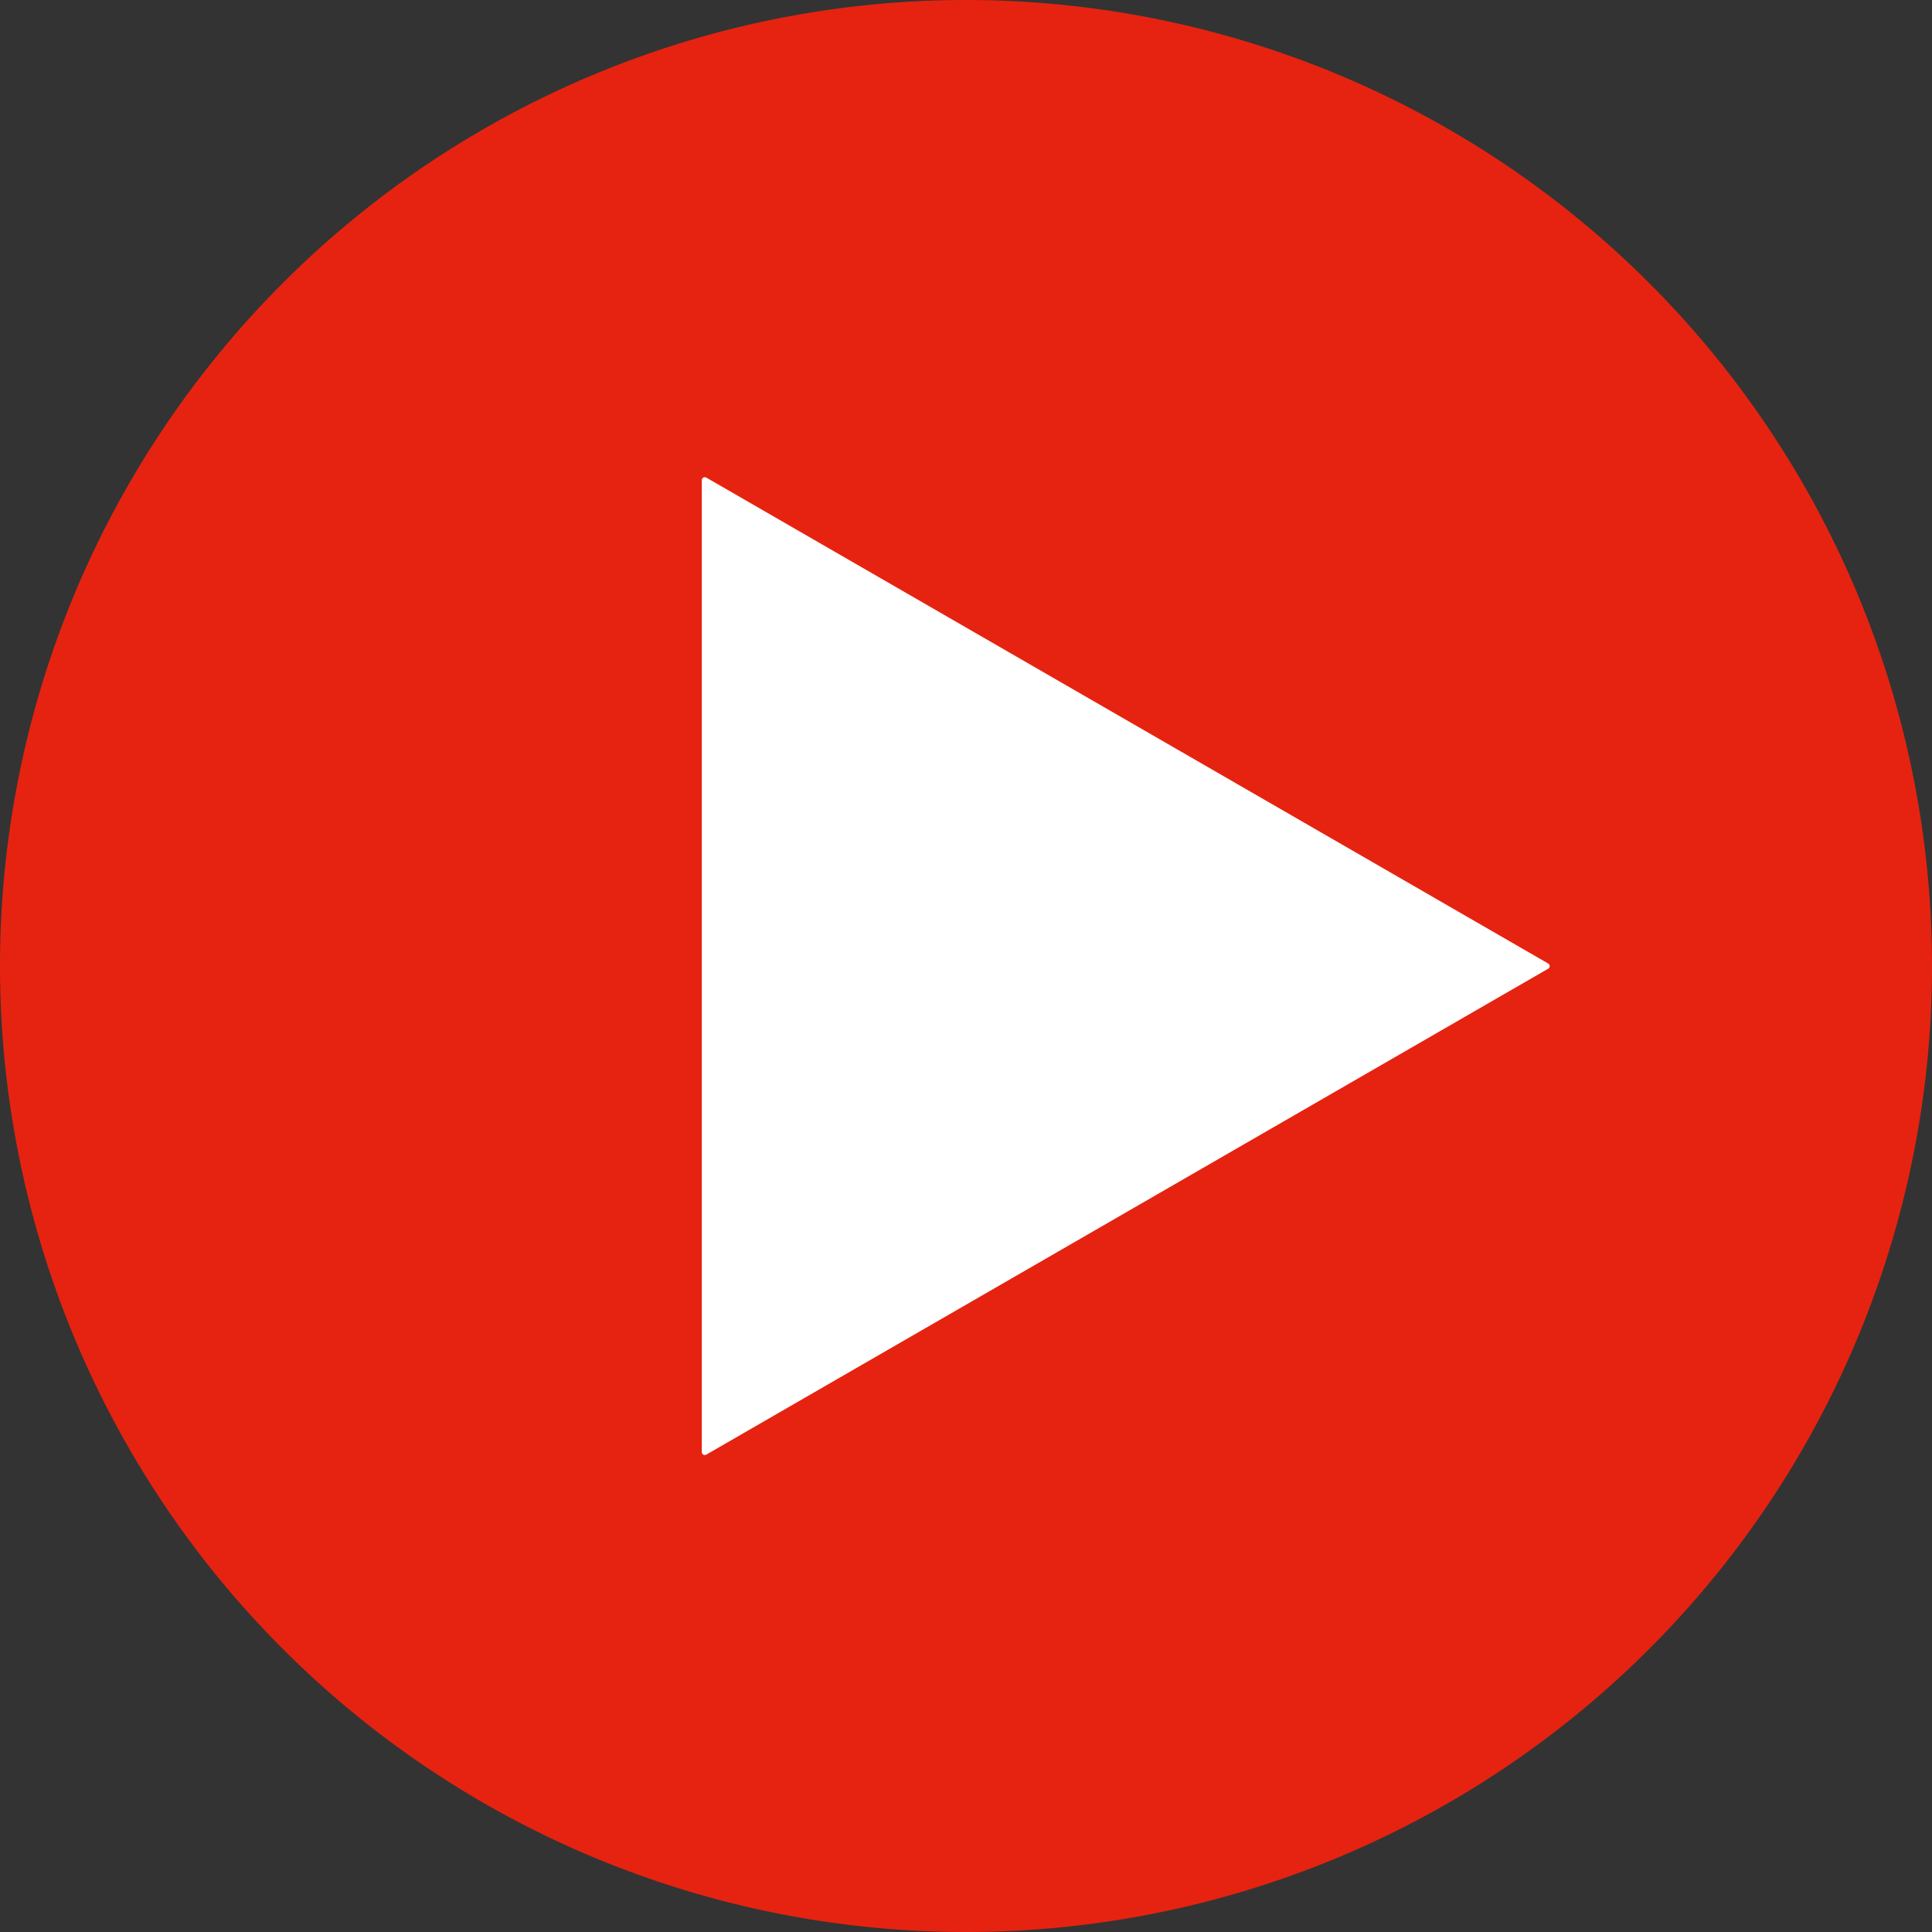 <svg xmlns="http://www.w3.org/2000/svg" width="68.386" height="68.386" viewBox="0 0 68.386 68.386"><rect x="0" y="0" width="68.386" height="68.386" fill="#333333" stroke="none"/><defs><style>.a{fill:#e62310;}.b{fill:#fff;}</style></defs><g transform="translate(-6.751 -6.329)"><path class="a" d="M40.944,40.523m-34.193,0A34.193,34.193,0,1,0,40.944,6.329,34.193,34.193,0,0,0,6.751,40.523Z" transform="translate(0 0)"/><path class="b" d="M373.947,256.013V290.42a.106.106,0,0,0,.159.092l29.8-17.2a.106.106,0,0,0,0-.184l-29.8-17.2a.107.107,0,0,0-.159.092Z" transform="translate(-342.355 -232.694)"/></g></svg>